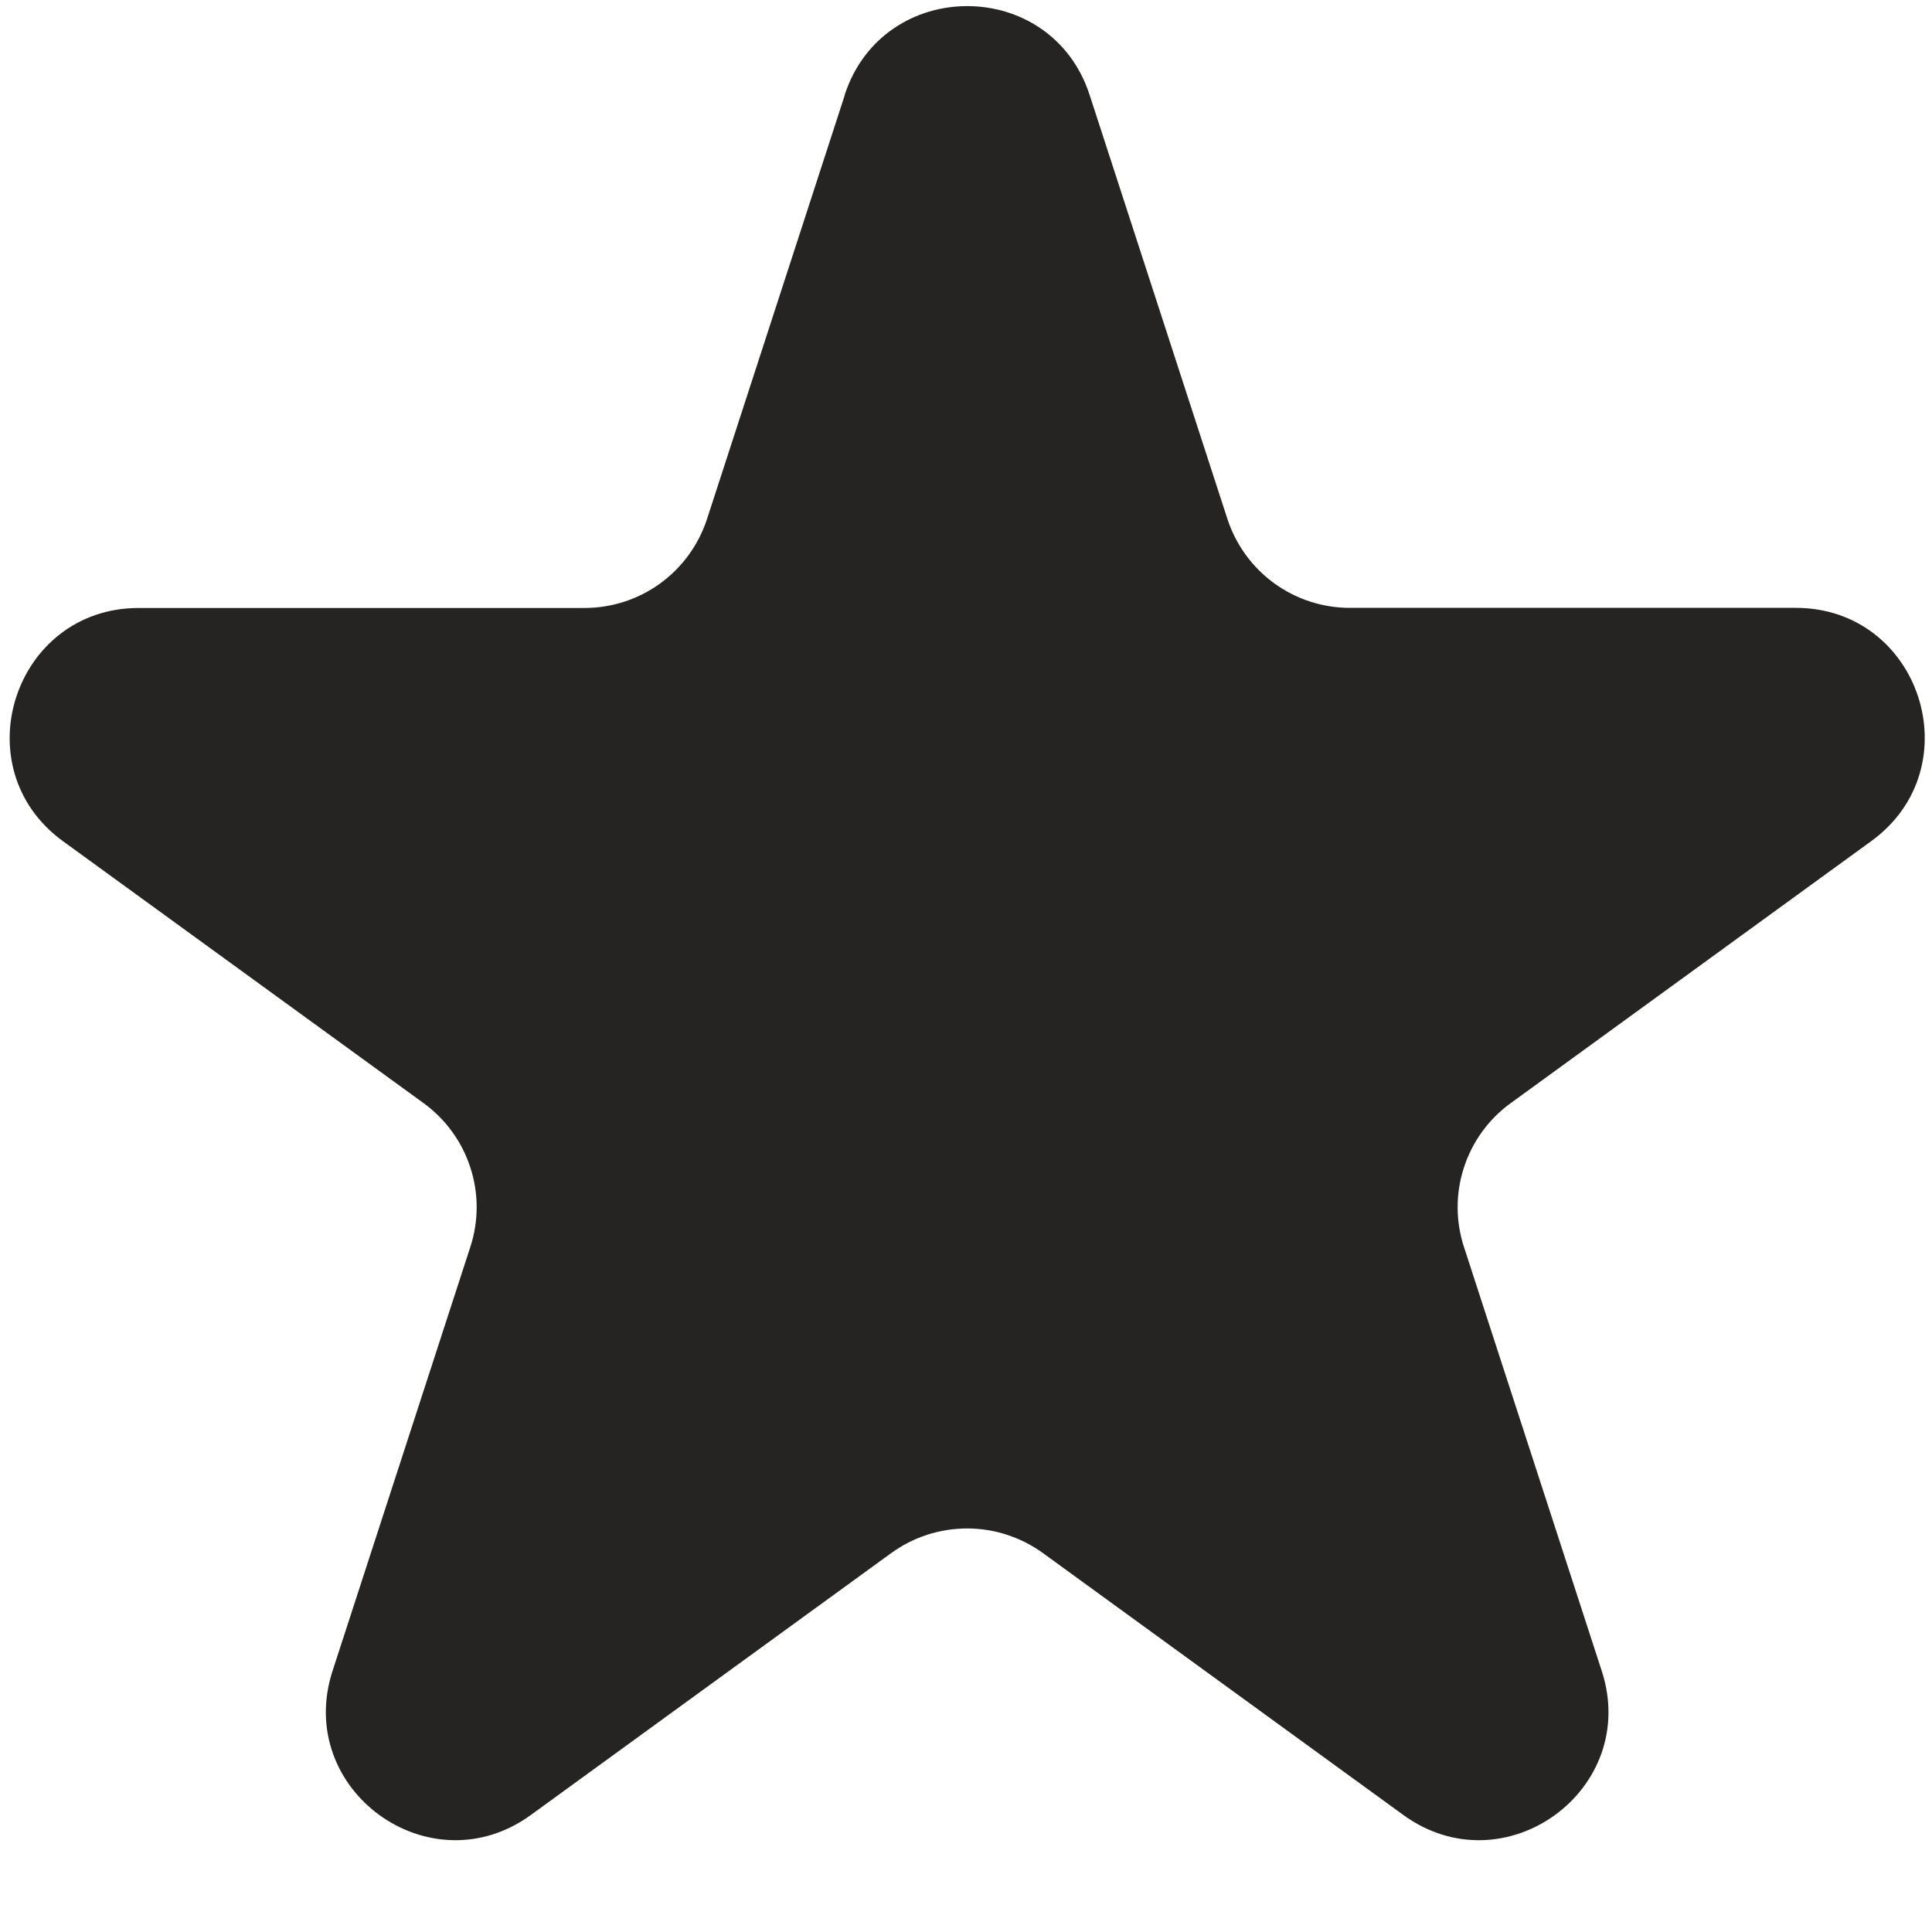 <svg width="16" height="16" viewBox="0 0 16 16" fill="none" xmlns="http://www.w3.org/2000/svg">
<path d="M6.995 0.787C7.315 -0.195 8.705 -0.195 9.024 0.787L10.165 4.298C10.235 4.512 10.37 4.698 10.553 4.831C10.735 4.963 10.954 5.034 11.178 5.034H14.871C15.905 5.034 16.334 6.357 15.498 6.965L12.512 9.135C12.329 9.267 12.194 9.453 12.124 9.668C12.054 9.882 12.054 10.113 12.124 10.327L13.265 13.838C13.585 14.821 12.46 15.639 11.622 15.031L8.636 12.861C8.453 12.729 8.234 12.658 8.009 12.658C7.784 12.658 7.564 12.729 7.382 12.861L4.396 15.031C3.559 15.639 2.435 14.821 2.754 13.838L3.895 10.327C3.965 10.113 3.965 9.882 3.895 9.668C3.825 9.453 3.689 9.267 3.507 9.135L0.521 6.966C-0.314 6.358 0.116 5.035 1.149 5.035H4.84C5.066 5.035 5.285 4.964 5.467 4.832C5.649 4.7 5.785 4.513 5.855 4.299L6.996 0.788L6.995 0.787Z" fill="#252422"/>
</svg>
